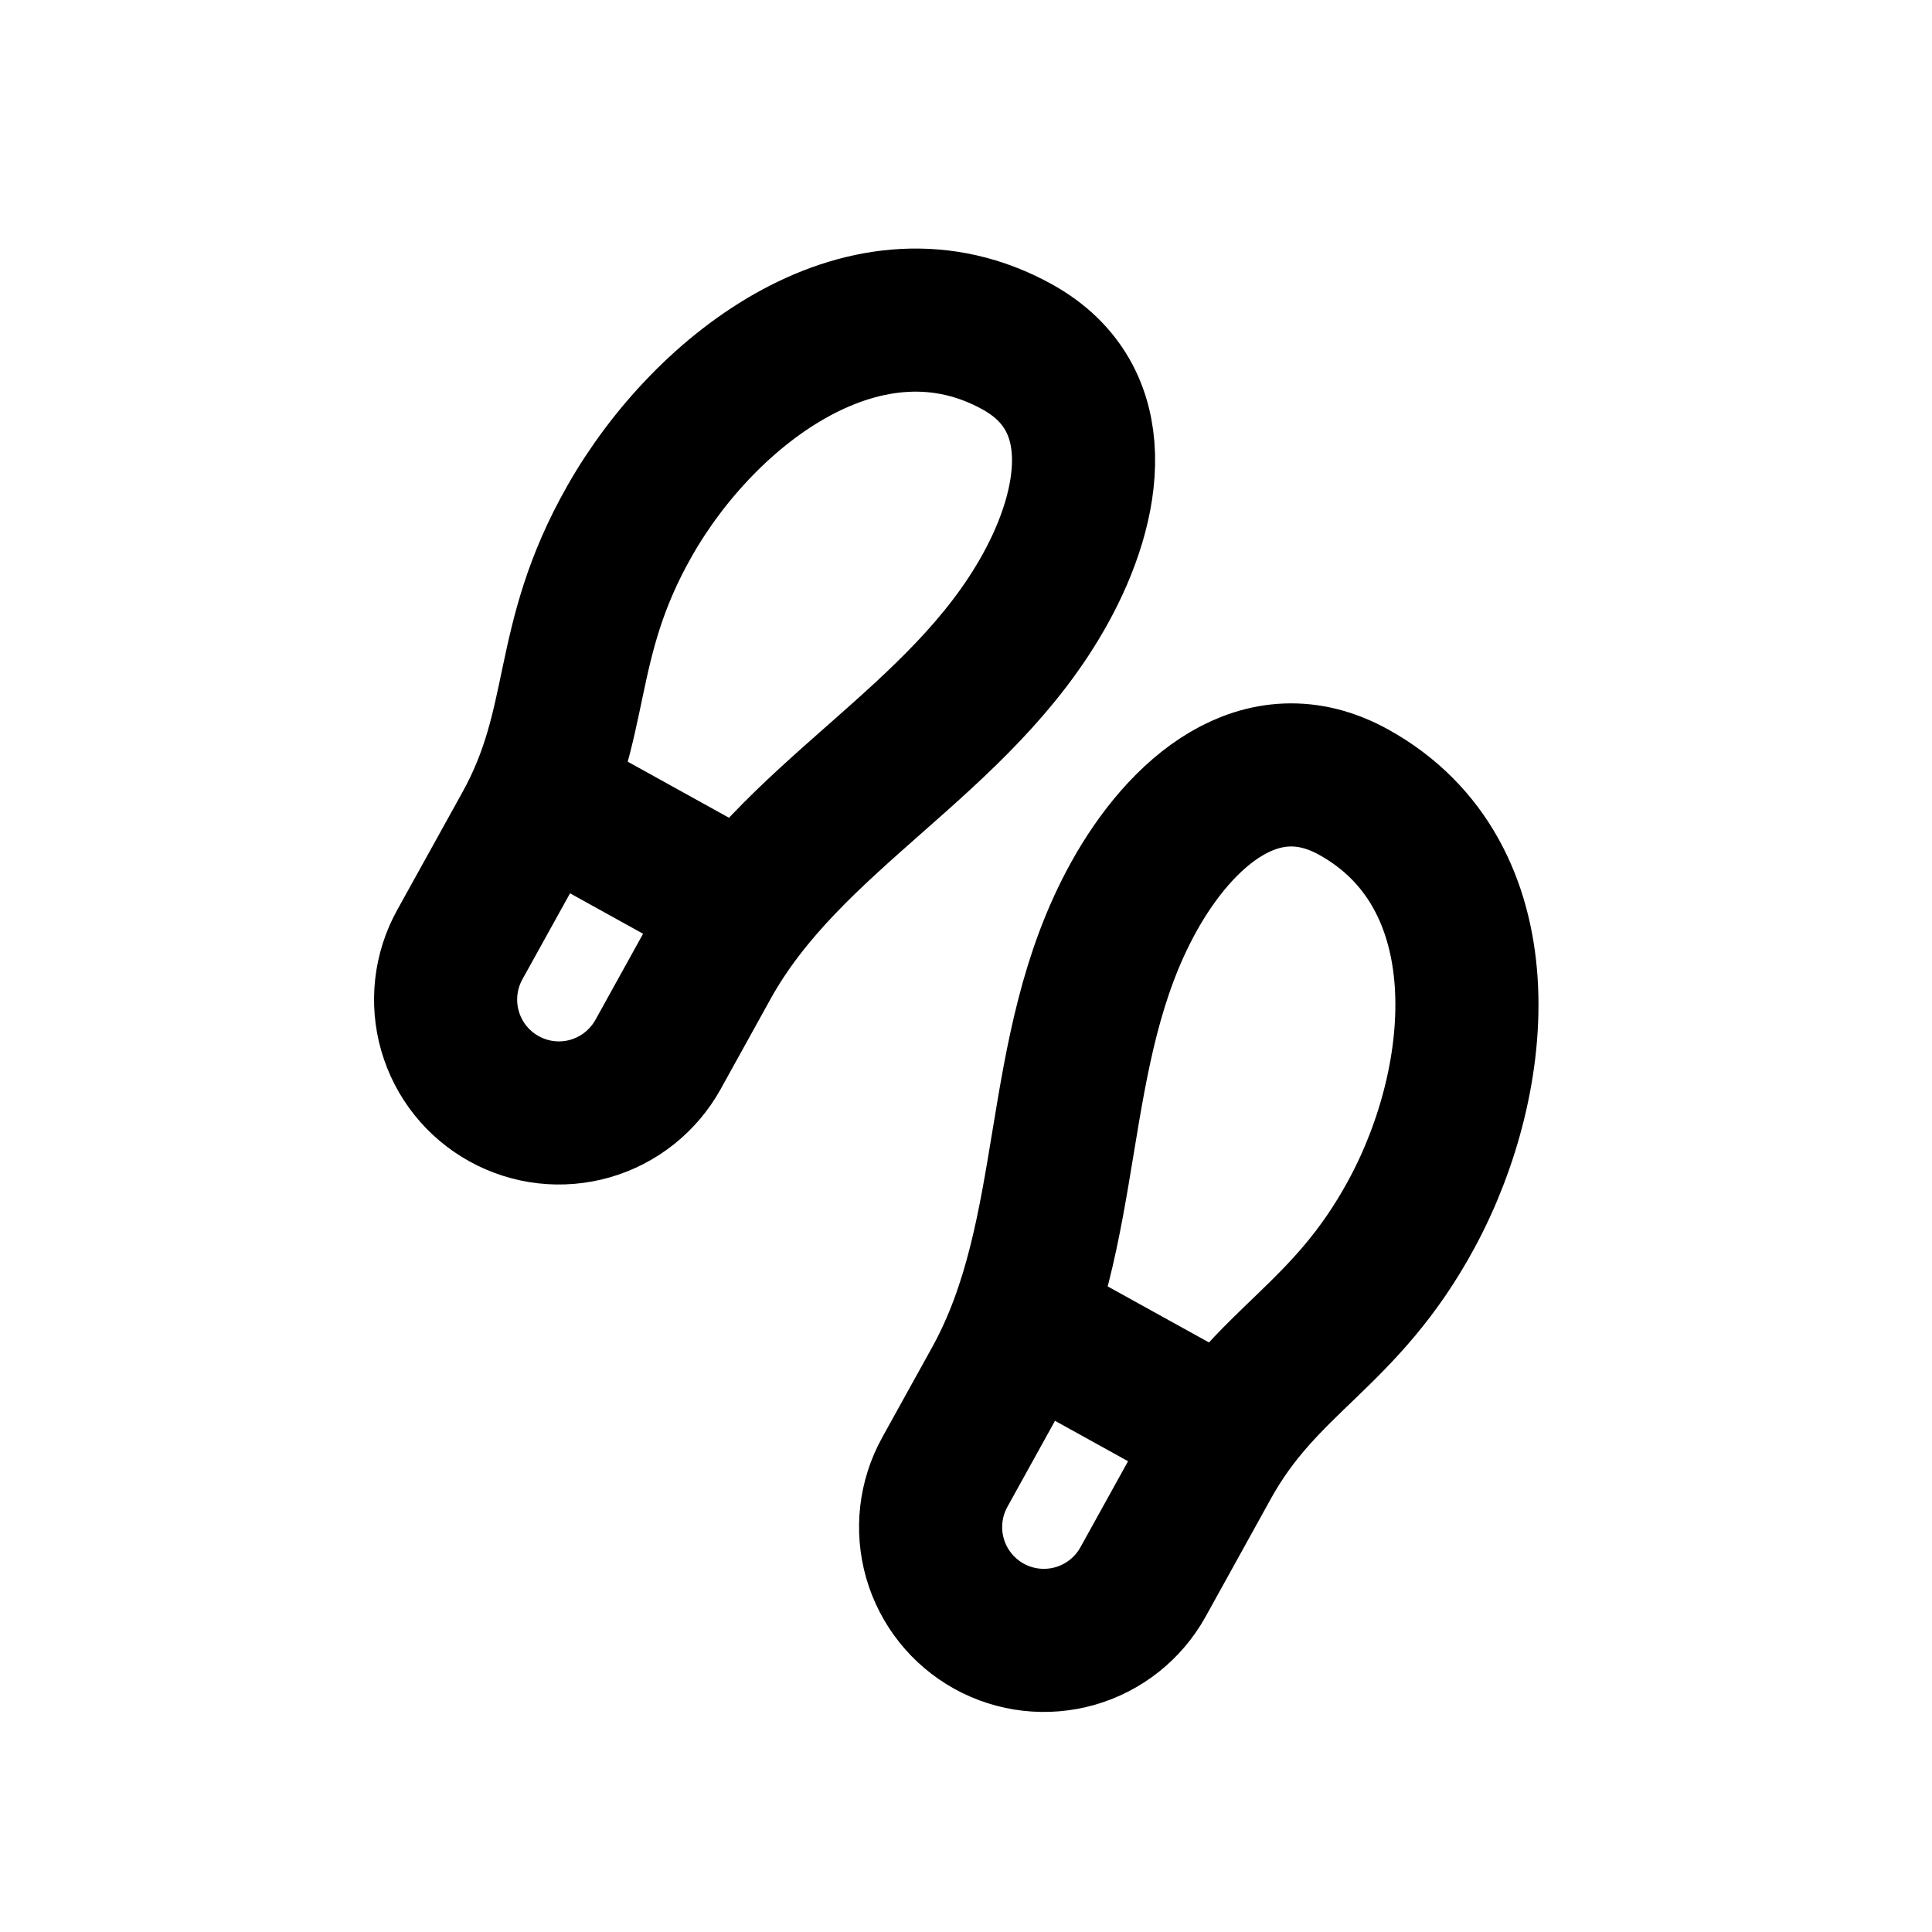 <svg width="27" height="27" viewBox="0 0 27 27" fill="none" xmlns="http://www.w3.org/2000/svg">
  <g clip-path="url(#clip0_5613_50)">
  <path d="M6.425 13.203L7.338 11.555C8.151 10.086 7.821 8.999 8.8 7.279C9.864 5.406 12.133 3.694 14.217 4.848C15.512 5.565 15.259 7.054 14.607 8.231C13.415 10.385 11.052 11.384 9.894 13.476L9.196 14.737C8.992 15.104 8.651 15.376 8.248 15.492C7.844 15.608 7.411 15.559 7.044 15.355C6.676 15.152 6.405 14.811 6.289 14.407C6.173 14.004 6.222 13.57 6.425 13.203Z" stroke="black" stroke-width="2" stroke-linecap="round" stroke-linejoin="round"/>
  <path d="M15.974 22.108L16.886 20.46C17.699 18.991 18.796 18.694 19.734 16.951C20.756 15.055 21.002 12.224 18.917 11.07C17.622 10.353 16.496 11.358 15.844 12.535C14.651 14.689 15.059 17.222 13.901 19.314L13.203 20.575C13 20.942 12.951 21.375 13.067 21.779C13.183 22.182 13.454 22.523 13.822 22.727C14.189 22.93 14.622 22.979 15.026 22.863C15.429 22.747 15.77 22.476 15.974 22.108Z" stroke="black" stroke-width="2" stroke-linecap="round" stroke-linejoin="round"/>
  <path d="M14.353 18.497L17.124 20.03" stroke="black" stroke-width="2" stroke-linecap="round" stroke-linejoin="round"/>
  <path d="M7.576 11.125L10.346 12.659" stroke="black" stroke-width="2" stroke-linecap="round" stroke-linejoin="round"/>
  </g>
  <defs>
  <clipPath id="clip0_5613_50">
  <rect width="19" height="19" fill="white" transform="translate(9.79 0.587) rotate(28.968)"/>
  </clipPath>
  </defs>
</svg>